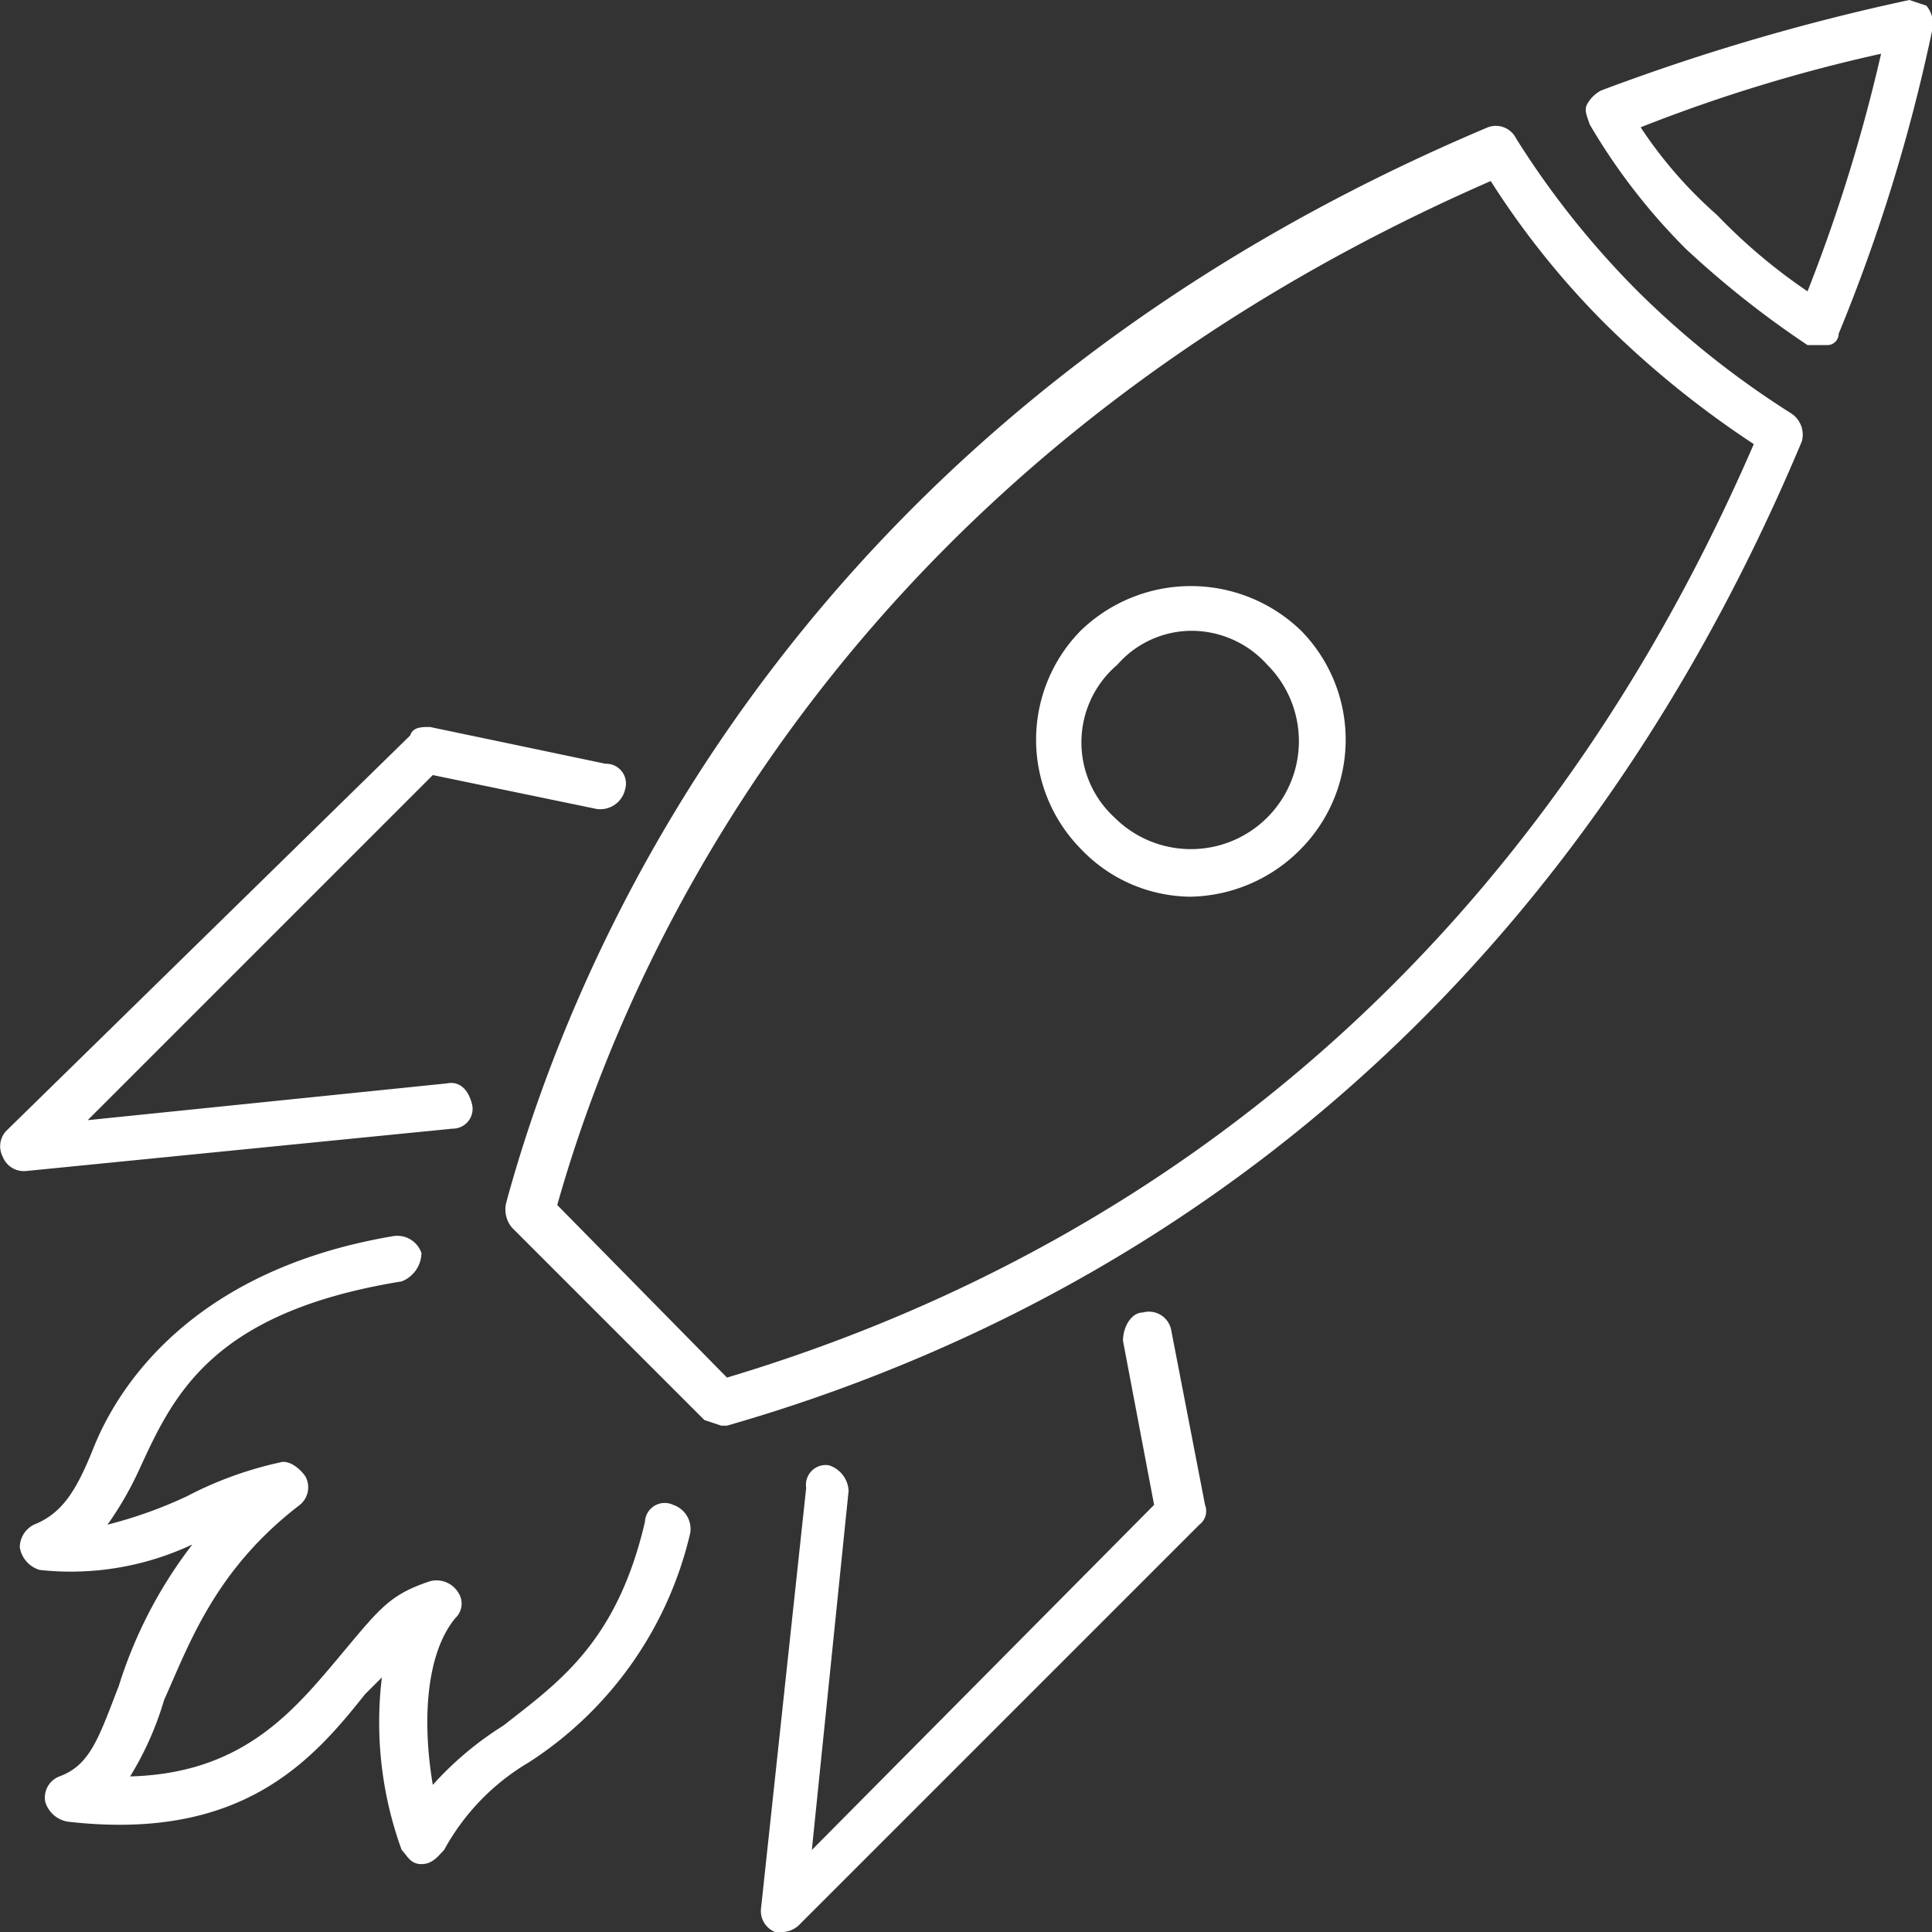 <?xml version="1.0" encoding="UTF-8"?> <svg xmlns="http://www.w3.org/2000/svg" viewBox="0 0 68.3 68.3"><rect x="0" y="0" width="68.3" height="68.3" fill="#333333" stroke="none"/> <defs> <style>.cls-1{fill:#fff;}</style> </defs> <title>icon-fast</title> <g id="Layer_2" data-name="Layer 2"> <g id="Layer_1-2" data-name="Layer 1"> <path class="cls-1" d="M1.2,53.9c1-.4,1.5-1.2,2.1-2.7S6.2,45,13.9,43.7a.9.9,0,0,1,1,.6,1.1,1.1,0,0,1-.7,1C7.4,46.4,6.1,49.4,4.9,52a11.8,11.8,0,0,1-1.1,1.9,15.7,15.7,0,0,0,2.8-1,13.1,13.1,0,0,1,3.3-1.2c.3-.1.7.2.9.5a.8.8,0,0,1-.2,1c-3,2.3-3.9,4.9-4.8,6.9a11.1,11.1,0,0,1-1.2,2.7c3.8-.1,5.6-2.1,7.2-4s1.9-2.4,3.4-2.9a.9.9,0,0,1,1,.4.7.7,0,0,1-.1.9c-1,1.2-1.2,3.5-.8,5.9A11.6,11.6,0,0,1,17.8,61c1.9-1.5,4-2.9,5-7.2a.7.7,0,0,1,1-.6.9.9,0,0,1,.6,1,13.2,13.2,0,0,1-5.7,8.1,8.1,8.1,0,0,0-3,3.1c-.2.2-.4.5-.8.5s-.5-.3-.7-.5a13.2,13.2,0,0,1-.7-6.1l-.6.6C11,62.3,8.5,65.1,2.4,64.4a1,1,0,0,1-.8-.7.8.8,0,0,1,.5-.9c1.1-.4,1.4-1.4,2.1-3.2a16,16,0,0,1,2.6-5,10.1,10.1,0,0,1-5.4.9,1,1,0,0,1-.7-.8A.9.9,0,0,1,1.2,53.9Z"></path> <path class="cls-1" d="M59.6,8.8a33.7,33.7,0,0,0,4.3,3.4h.7a.4.4,0,0,0,.4-.4A61,61,0,0,0,68.3,1.1a1,1,0,0,0-.2-.9L67.5,0A76.3,76.3,0,0,0,56.6,3.2a1.2,1.2,0,0,0-.5.5c-.1.2,0,.4.1.7A21.7,21.7,0,0,0,59.6,8.8ZM58,4.5a56.1,56.1,0,0,1,8.5-2.6,58.5,58.5,0,0,1-2.6,8.4,19.9,19.9,0,0,1-3.2-2.7A15.4,15.4,0,0,1,58,4.5Z"></path> <path class="cls-1" d="M.2,40,14.5,26c.1-.3.4-.3.7-.3L21.4,27a.7.7,0,0,1,.7.9.9.9,0,0,1-1,.7l-5.8-1.2L3.1,39.6l12.7-1.3c.5-.1.8.3.9.8a.7.7,0,0,1-.7.8L.9,41.4H.8a.8.8,0,0,1-.7-.5A.8.8,0,0,1,.2,40Z"></path> <path class="cls-1" d="M29.3,51.8a1,1,0,0,1,.7.9L28.7,65.4,40.8,53.2l-1.1-5.8c0-.5.3-1,.7-1a.8.8,0,0,1,1,.6l1.2,6.2a.6.6,0,0,1-.2.7L28.3,68a.9.9,0,0,1-.6.3h-.3a.8.8,0,0,1-.5-.8l1.6-14.9A.7.7,0,0,1,29.3,51.8Z"></path> <path class="cls-1" d="M38.2,22.3a5.5,5.5,0,0,0,0,7.7,5.4,5.4,0,0,0,3.9,1.7A5.6,5.6,0,0,0,46,30a5.5,5.5,0,0,0,0-7.7A5.6,5.6,0,0,0,38.2,22.3Zm1.3,1.2a3.5,3.5,0,0,1,2.6-1.2,3.6,3.6,0,0,1,2.7,1.2,3.8,3.8,0,0,1-5.4,5.4A3.6,3.6,0,0,1,39.5,23.5Z"></path> <path class="cls-1" d="M18.1,43.4l6.8,6.8.6.2h.2c12.2-3.5,28.6-12.4,38-34.8a.9.9,0,0,0-.4-1,31.9,31.9,0,0,1-5.4-4.3,30.9,30.9,0,0,1-4.3-5.4.8.8,0,0,0-1-.4c-23.7,10-32,28.1-34.7,38A1,1,0,0,0,18.1,43.4Zm1.6-.8c2.7-9.6,10.8-26.5,33-36.2a29.5,29.5,0,0,0,4.1,5.1A34.2,34.2,0,0,0,62,15.7c-9.1,21-24.6,29.5-36.3,33Z"></path> </g> </g> </svg> 